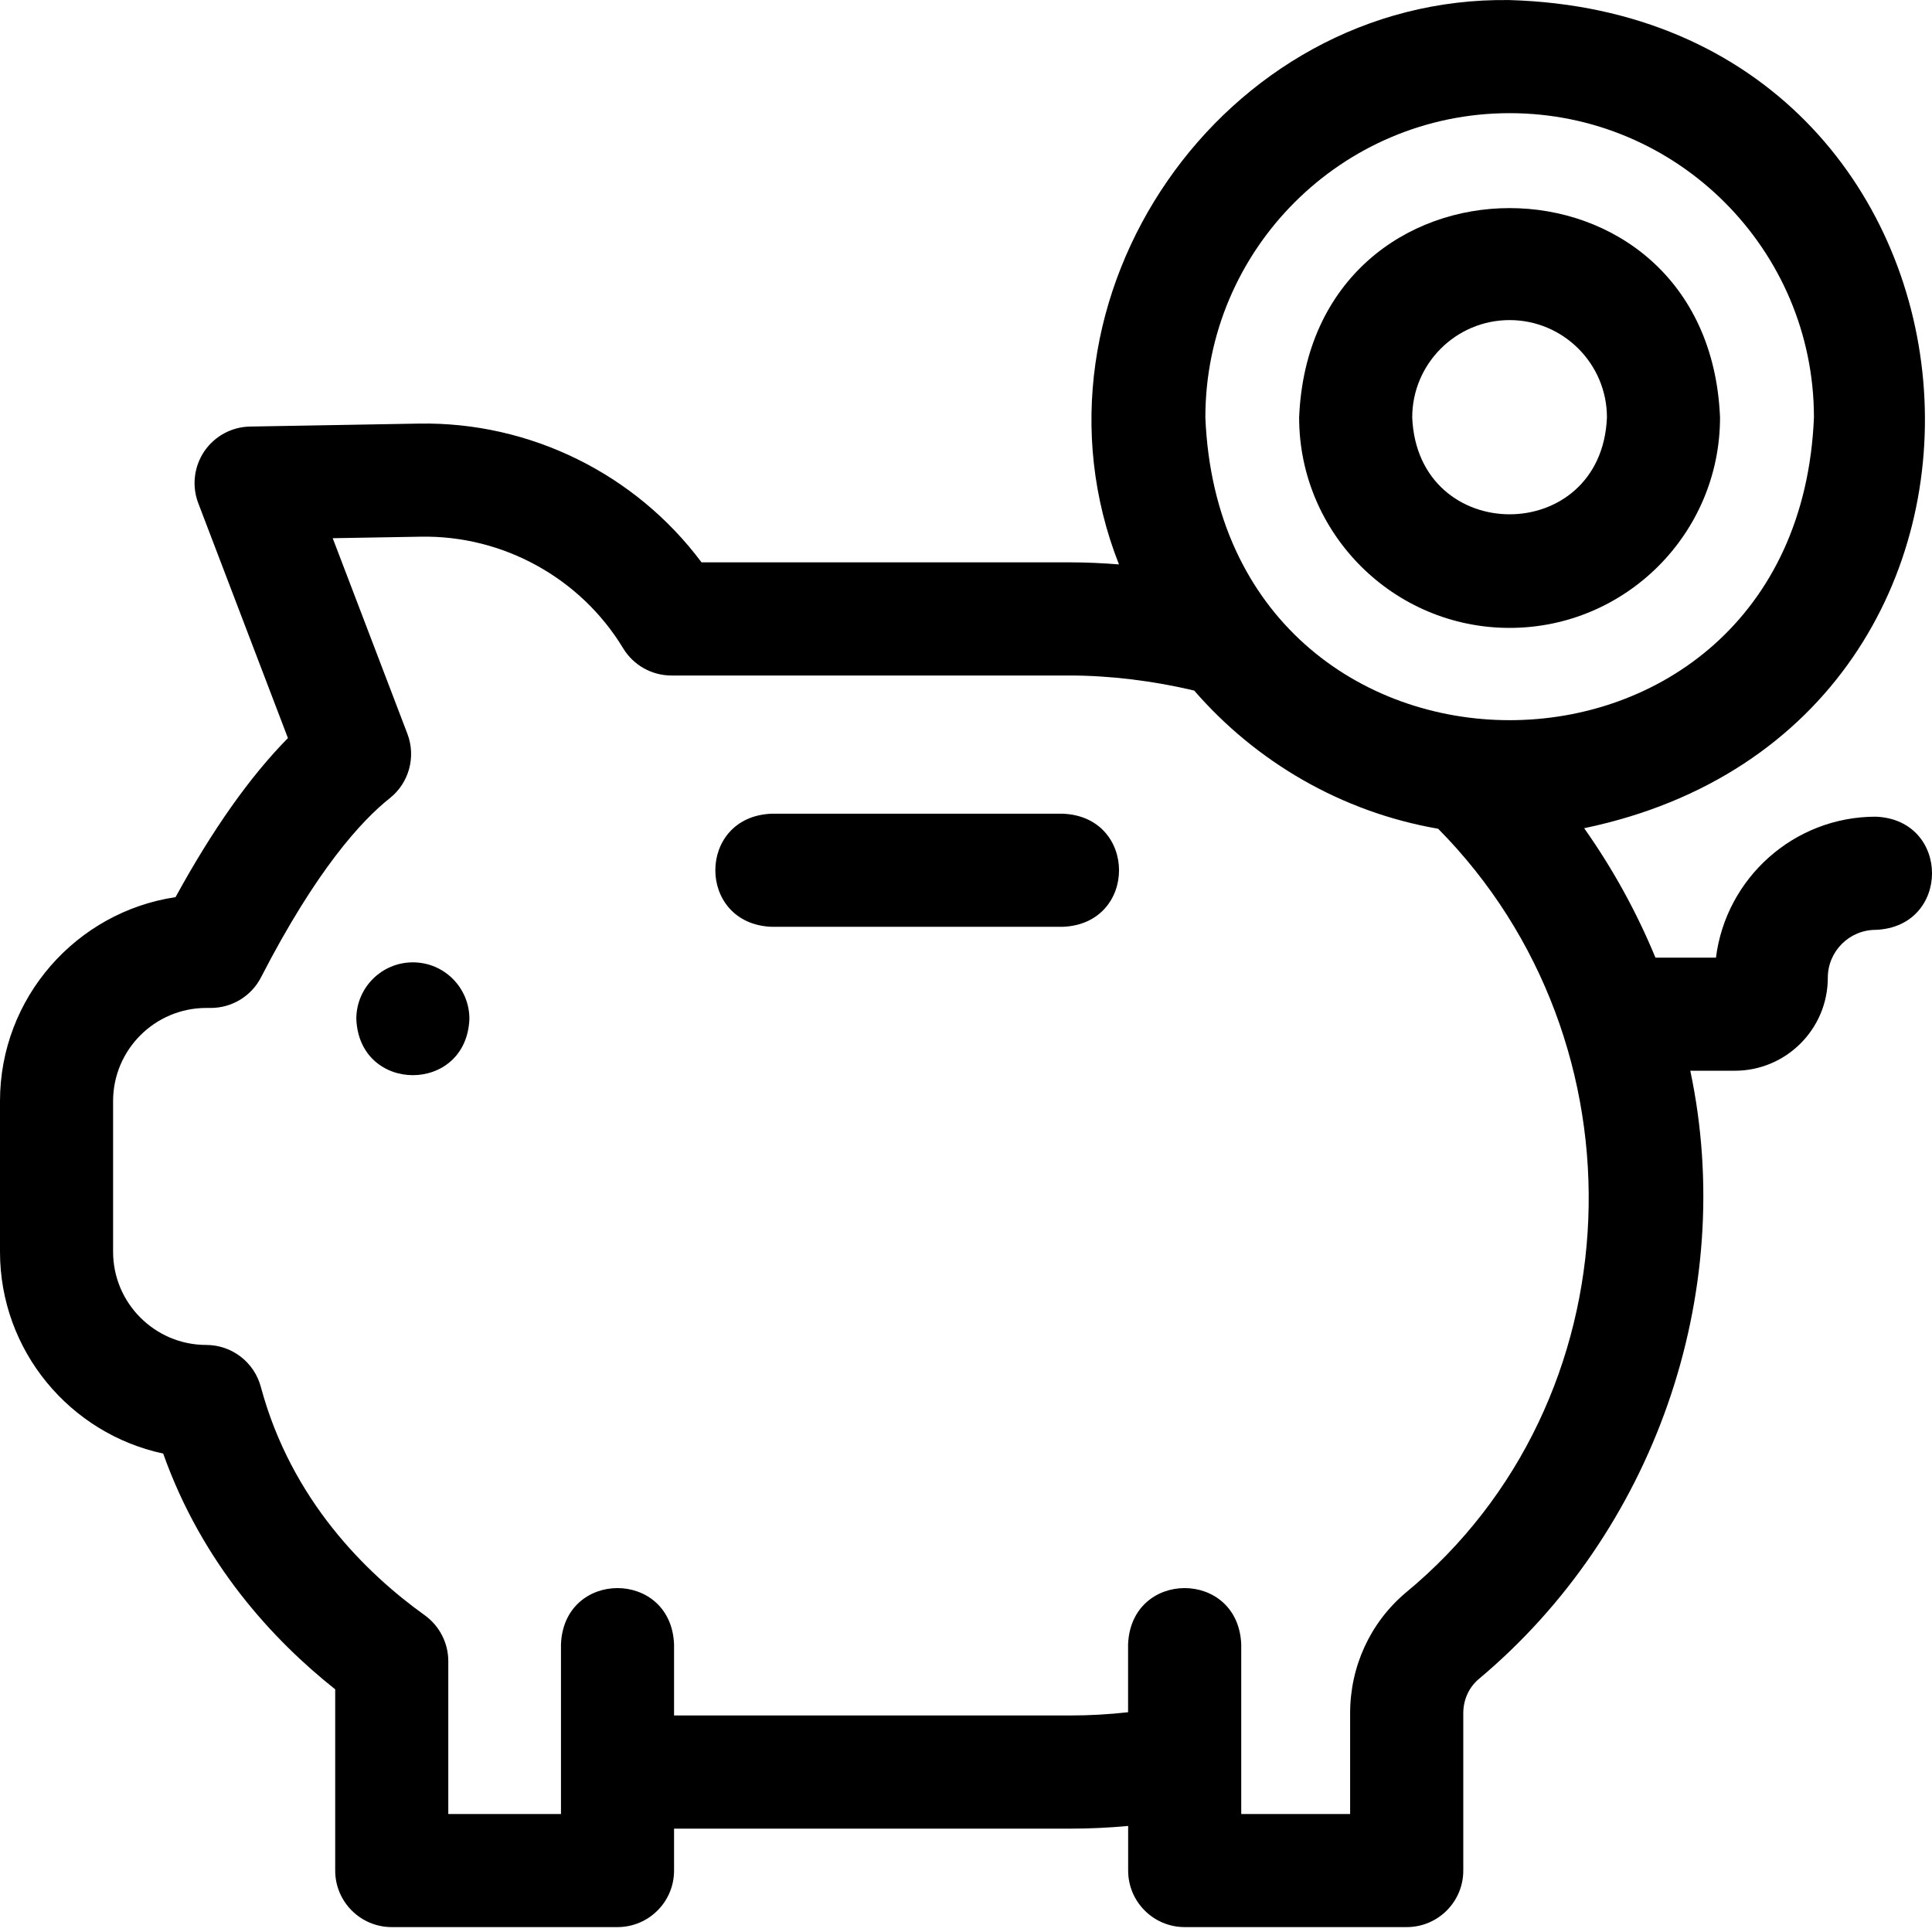 <svg width="28" height="28" viewBox="0 0 28 28" fill="none" xmlns="http://www.w3.org/2000/svg">
<path d="M21.878 9.1C23.56 9.1 24.928 7.732 24.928 6.05C24.761 2.004 18.995 2.005 18.828 6.05C18.828 7.732 20.196 9.1 21.878 9.1ZM21.878 4.639C22.656 4.639 23.289 5.272 23.289 6.05C23.212 7.922 20.545 7.921 20.467 6.05C20.467 5.272 21.1 4.639 21.878 4.639Z" fill="black"/>
<path d="M5.984 13.947C5.531 13.947 5.164 14.314 5.164 14.767C5.207 15.854 6.76 15.854 6.803 14.767C6.803 14.314 6.436 13.947 5.984 13.947V13.947Z" fill="black"/>
<path d="M15.403 11.793H11.182C10.095 11.836 10.096 13.389 11.182 13.432H15.403C16.49 13.389 16.489 11.836 15.403 11.793Z" fill="black"/>
<path d="M27.185 11.836C25.996 11.836 25.013 12.729 24.869 13.879H23.992C23.721 13.222 23.375 12.592 22.959 12.003C30.125 10.51 29.258 0.216 21.879 0.001C17.723 -0.062 14.697 4.326 16.217 8.18C15.979 8.161 15.742 8.15 15.509 8.15H10.167C9.213 6.871 7.686 6.111 6.071 6.139L3.625 6.182C3.358 6.186 3.11 6.321 2.96 6.542C2.811 6.764 2.778 7.044 2.874 7.294L4.173 10.697C3.624 11.253 3.079 12.025 2.544 13.002C1.106 13.217 0 14.461 0 15.958V18.142C0 19.577 1.016 20.778 2.365 21.066C2.932 22.663 3.961 23.771 4.858 24.483V27.11C4.858 27.562 5.225 27.929 5.677 27.929H8.949C9.402 27.929 9.769 27.562 9.769 27.11V26.502H15.509C15.79 26.502 16.071 26.489 16.35 26.463V27.11C16.35 27.562 16.717 27.929 17.17 27.929H20.387C20.84 27.929 21.207 27.562 21.207 27.11V24.828C21.207 24.635 21.288 24.456 21.429 24.336C23.967 22.213 25.183 18.758 24.497 15.518H25.142C25.885 15.518 26.49 14.914 26.49 14.17C26.49 13.787 26.802 13.476 27.185 13.476C28.272 13.433 28.272 11.879 27.185 11.836V11.836ZM21.879 1.64C24.311 1.64 26.289 3.618 26.289 6.05C26.047 11.901 17.71 11.899 17.469 6.05C17.469 3.618 19.447 1.64 21.879 1.64V1.64ZM20.371 23.084C19.86 23.516 19.567 24.151 19.567 24.828V26.29H17.989V25.517C17.989 25.512 17.989 25.508 17.989 25.503V23.831C17.945 22.744 16.392 22.744 16.349 23.831V24.815C16.071 24.846 15.79 24.862 15.509 24.862H9.769V23.831C9.726 22.744 8.172 22.744 8.13 23.831V26.29H6.497V24.075C6.497 23.811 6.369 23.563 6.155 23.409C5.315 22.807 4.222 21.745 3.78 20.099C3.684 19.741 3.359 19.492 2.989 19.492C2.245 19.492 1.639 18.886 1.639 18.142V15.958C1.639 15.213 2.245 14.608 2.989 14.608H3.054C3.361 14.608 3.643 14.437 3.783 14.164C4.585 12.606 5.24 11.893 5.648 11.569C5.928 11.347 6.032 10.969 5.904 10.634L4.822 7.8L6.1 7.778C7.29 7.757 8.414 8.376 9.031 9.395C9.179 9.64 9.445 9.79 9.732 9.79H15.509C16.084 9.79 16.713 9.867 17.307 10.008C18.202 11.04 19.44 11.768 20.843 12.011C23.915 15.117 23.73 20.315 20.371 23.084V23.084Z" fill="black"/>
</svg>
